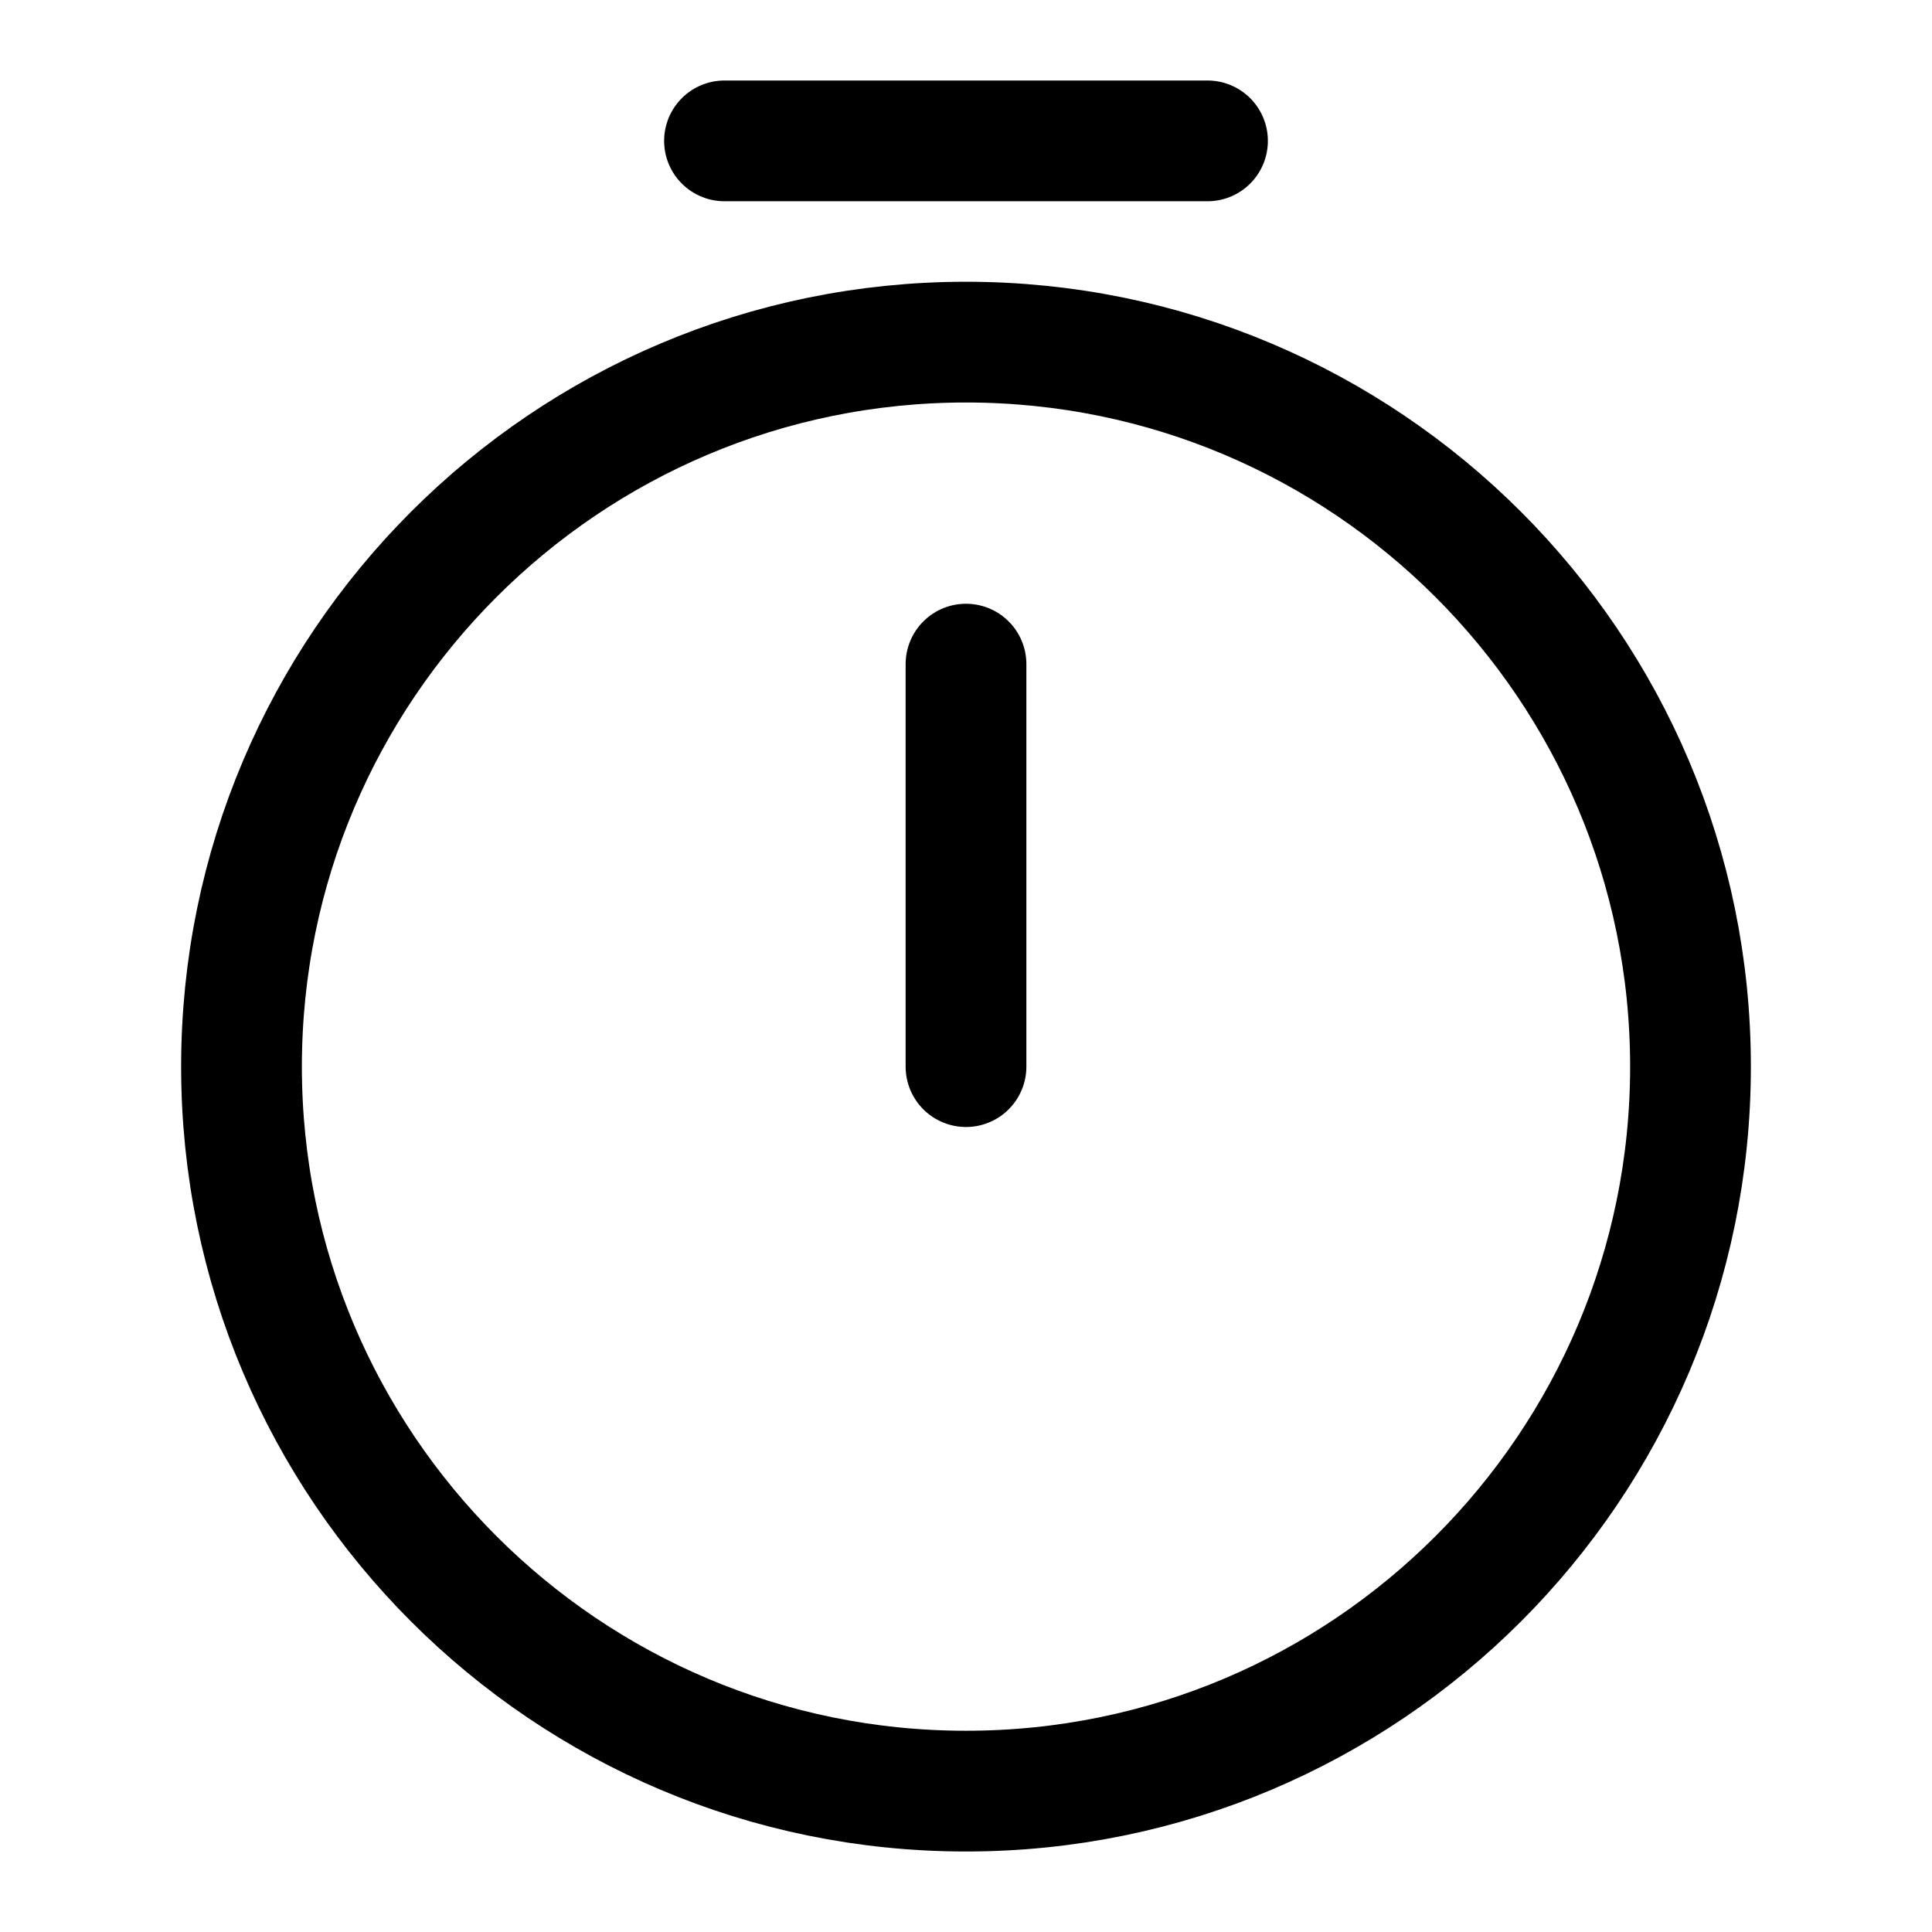 <?xml version="1.0" encoding="utf-8"?><!-- Uploaded to: SVG Repo, www.svgrepo.com, Generator: SVG Repo Mixer Tools -->
<svg width="800px" height="800px" viewBox="0 0 24 24" fill="none" xmlns="http://www.w3.org/2000/svg">
<g id="style=linear">
<g id="timer">
<path id="vector" d="M21 13.25C21 18.218 16.968 22.25 12 22.25C7.032 22.25 3 18.218 3 13.25C3 8.282 7.032 4.25 12 4.25C16.968 4.25 21 8.282 21 13.25Z" stroke="#000000" stroke-width="1.5" stroke-linecap="round" stroke-linejoin="round"/>
<path id="Vector" d="M12 8.25V13.25" stroke="#000000" stroke-width="1.5" stroke-linecap="round" stroke-linejoin="round"/>
<path id="line" d="M9 1.75L15 1.75" stroke="#000000" stroke-width="1.5" stroke-miterlimit="10" stroke-linecap="round" stroke-linejoin="round"/>
</g>
</g>
</svg>